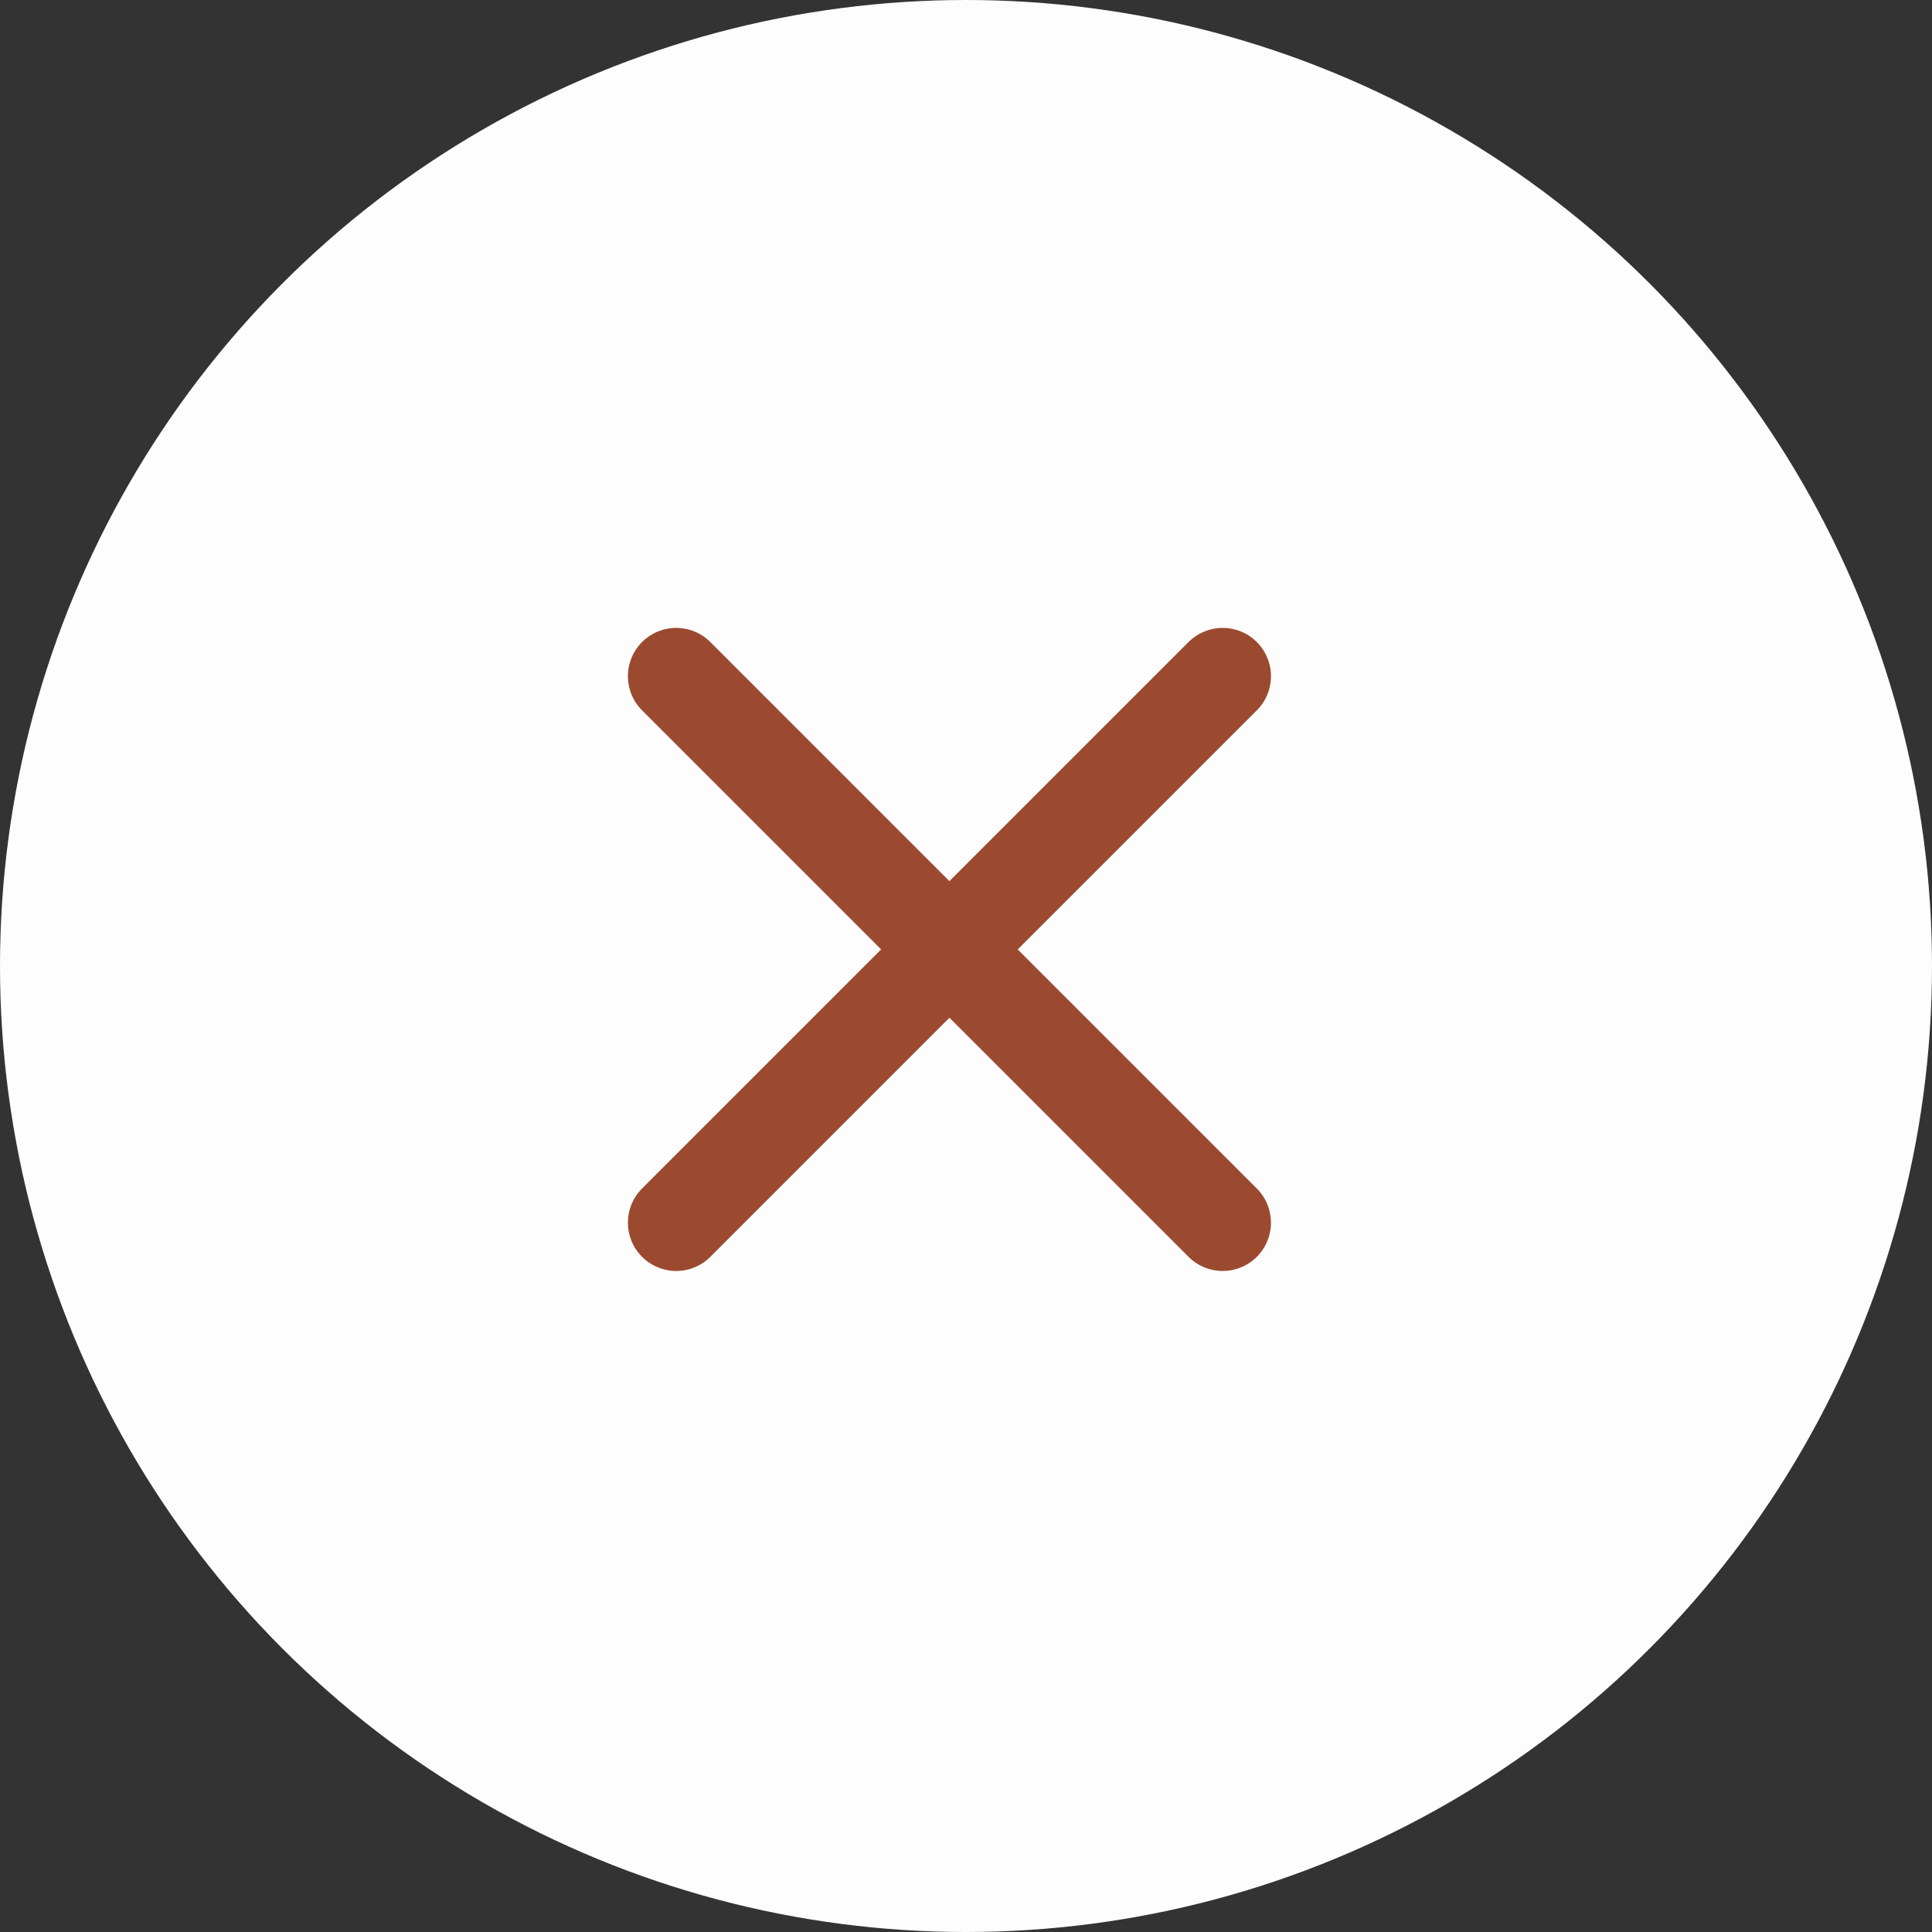 <svg width="40" height="40" viewBox="0 0 40 40" fill="none" xmlns="http://www.w3.org/2000/svg">
<rect x="0" y="0" width="40" height="40" fill="#333333" stroke="none"/>
<circle cx="20" cy="20" r="20" fill="#FDFDFD"/>
<path d="M14 25.314L25.314 14" stroke="#9B4A30" stroke-width="2" stroke-linecap="round"/>
<path d="M25.314 25.314L14 14" stroke="#9B4A30" stroke-width="2" stroke-linecap="round"/>
</svg>
